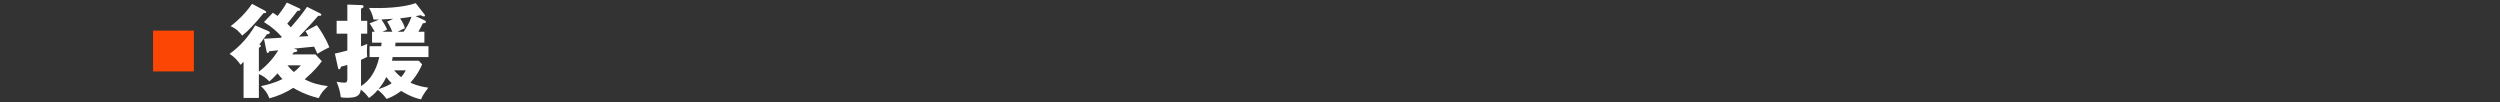 <?xml version="1.0" encoding="UTF-8"?>
<svg id="_レイヤー_1" data-name="レイヤー 1" xmlns="http://www.w3.org/2000/svg" viewBox="0 0 490 20">
  <rect x="0" y="0" width="490" height="20" fill="#333333" stroke="none"/>
  <defs>
    <style>
      .cls-1 {
        fill: #fb4604;
      }

      .cls-2 {
        fill: #fff;
      }
    </style>
  </defs>
  <rect class="cls-1" x="30" y="6" width="8" height="8"/>
  <g>
    <path class="cls-2" d="M51.741,7.6c.24-.02,3.14-.18,3.32-.2.08-.06.14-.119.18-.159-1.02-1.141-1.84-1.86-3.5-2.92l1.74-1.82c.38.24.54.34.92.62.12-.16.9-1.04,1.82-2.62l2.46,1.14c.06.04.2.101.2.24,0,.16-.22.26-.58.24-.42.54-1.1,1.46-2,2.52.3.3.5.5.7.72.5-.56,2.28-2.64,3.18-4.02l2.64,1.32c.1.04.16.12.16.22,0,.22-.2.22-.62.22-1.6,1.86-2.3,2.58-3.76,4.08.94-.06,1.04-.06,1.84-.1-.32-.58-.36-.66-.58-.98l2.24-1.16c.78,1.021,1.86,2.801,2.46,4.32-.3.16-1.12.561-1.36.7-.16.08-.86.5-1,.58-.14-.36-.2-.48-.64-1.4-.64.061-3.6.34-4.02.4l.48.12c.12.02.24.12.24.26,0,.26-.28.28-.68.32-.06.1-.22.319-.28.42h4.52l1.26,1.34c-.58.78-1.42,1.859-3.36,3.54,1.5.8,2.86,1.12,4.56,1.34-1.1,1.08-1.22,1.2-1.82,2.36-2.6-.641-4.28-1.601-4.98-2.021-1.5.96-3.02,1.62-4.68,2.061-.42-1.08-.78-1.561-1.66-2.4.74-.16,2.34-.46,4.22-1.38-.4-.42-.5-.54-.96-1.12-.8.86-1,1.06-1.6,1.58-.7-.68-1.14-1.04-2.06-1.44v4.681h-3v-7.08c-.1.12-.46.46-.58.58-.52-.761-1.24-1.58-2.16-2.141,1.98-1.42,3.64-3.239,5.02-5.58l2.66,1.16c.06.021.2.101.2.26,0,.24-.24.28-.56.32-.24.3-1.26,1.72-1.48,2,.2.08.3.18.3.26,0,.101-.1.24-.4.38v4.681c1.06-.8,2.56-2.141,3.8-4.181-.2.021-1.66.181-1.74.181-.12.22-.22.359-.34.359-.16,0-.2-.239-.22-.359l-.5-2.44ZM51.9,2.08c.18.1.28.16.28.279,0,.221-.32.221-.52.221-1.7,2.08-3,3.46-4.18,4.399-1.08-1.359-1.88-1.68-2.28-1.84,1.34-1.06,2.78-2.34,4.2-4.38l2.5,1.32ZM56.34,12.8c.4.521.72.86,1.26,1.32.7-.561,1.02-.92,1.38-1.32h-2.64Z"/>
    <path class="cls-2" d="M72.44,11.18v-2.12h2.28c.04-.3.04-.479.08-.7h-1.88v-2.14h.54c-.6-1.02-.82-1.36-1.02-1.64l1.88-.74c-.4,0-.8,0-1.12-.02-.04-.28-.26-1.301-.88-2.261,2.58.08,6.46,0,9.16-.939l1.7,2.18c.06.08.12.16.12.22,0,.141-.06.2-.24.2s-.4-.14-.6-.24c-.16.021-.86.141-1,.181l1.86.88c.08.04.16.1.16.22,0,.24-.2.28-.6.3-.24.5-.5,1.021-.88,1.66h1.18v2.14h-5.66c-.02.381-.04.521-.06.7h6.52v2.12h-7.02c-.02.2-.08.58-.12.72h5.24l.66.721c-.82,1.939-2.02,3.279-2.3,3.58,1.54.72,2.9.899,3.5.979-1.1,1.521-1.22,1.8-1.4,2.3-1.76-.359-3.44-1.359-3.92-1.659-.32.239-1.5,1.14-2.86,1.56-.62-.88-1.3-1.44-1.7-1.76-.82.939-1.3,1.279-1.74,1.58-.48-.641-.88-1.101-1.6-1.641-.14,1.42-1.2,1.601-2.78,1.601-.54,0-.7-.021-1.14-.101-.16-1.239-.38-1.92-.82-3.04.26.061,1.08.181,1.46.181.64,0,.64-.261.64-1.04v-2.44c-.28.08-.88.28-1.24.34-.1.34-.2.521-.38.521-.12,0-.18-.141-.2-.24l-.62-2.84c.54-.12,1.04-.22,2.44-.601v-3.3h-2.1v-2.52h2.1V.899l2.82.101c.22,0,.36.14.36.28,0,.18-.16.279-.5.42v2.38h1.22v2.52h-1.22v2.48c.66-.221.9-.34,1.22-.48-.06.9-.06,1.2-.06,1.54,0,.5.02.72.06,1-.72.38-.96.48-1.22.58v5.16c1.76-1.08,3-3.08,3.58-5.7h-1.9ZM74.18,17.479c1.76-.6,2.22-.92,2.58-1.159-.46-.461-.76-.841-1.04-1.221-.54,1.12-.96,1.641-1.54,2.38ZM77.08,3.68c-1.64.101-1.82.12-2.32.141.46.68.82,1.26,1.12,1.979-.14.06-.78.36-.92.42h1.94c-.58-1.32-.8-1.66-1.02-1.979l1.2-.561ZM77.241,13.78c.24.279.66.779,1.38,1.34.38-.44.56-.681.92-1.34h-2.3ZM79.1,6.22c.58-.8,1.12-1.7,1.56-2.939-.76.119-1.48.239-2.24.319.68,1.04.8,1.42.94,1.94-.34.14-.72.28-1.42.68h1.16Z"/>
  </g>
</svg>